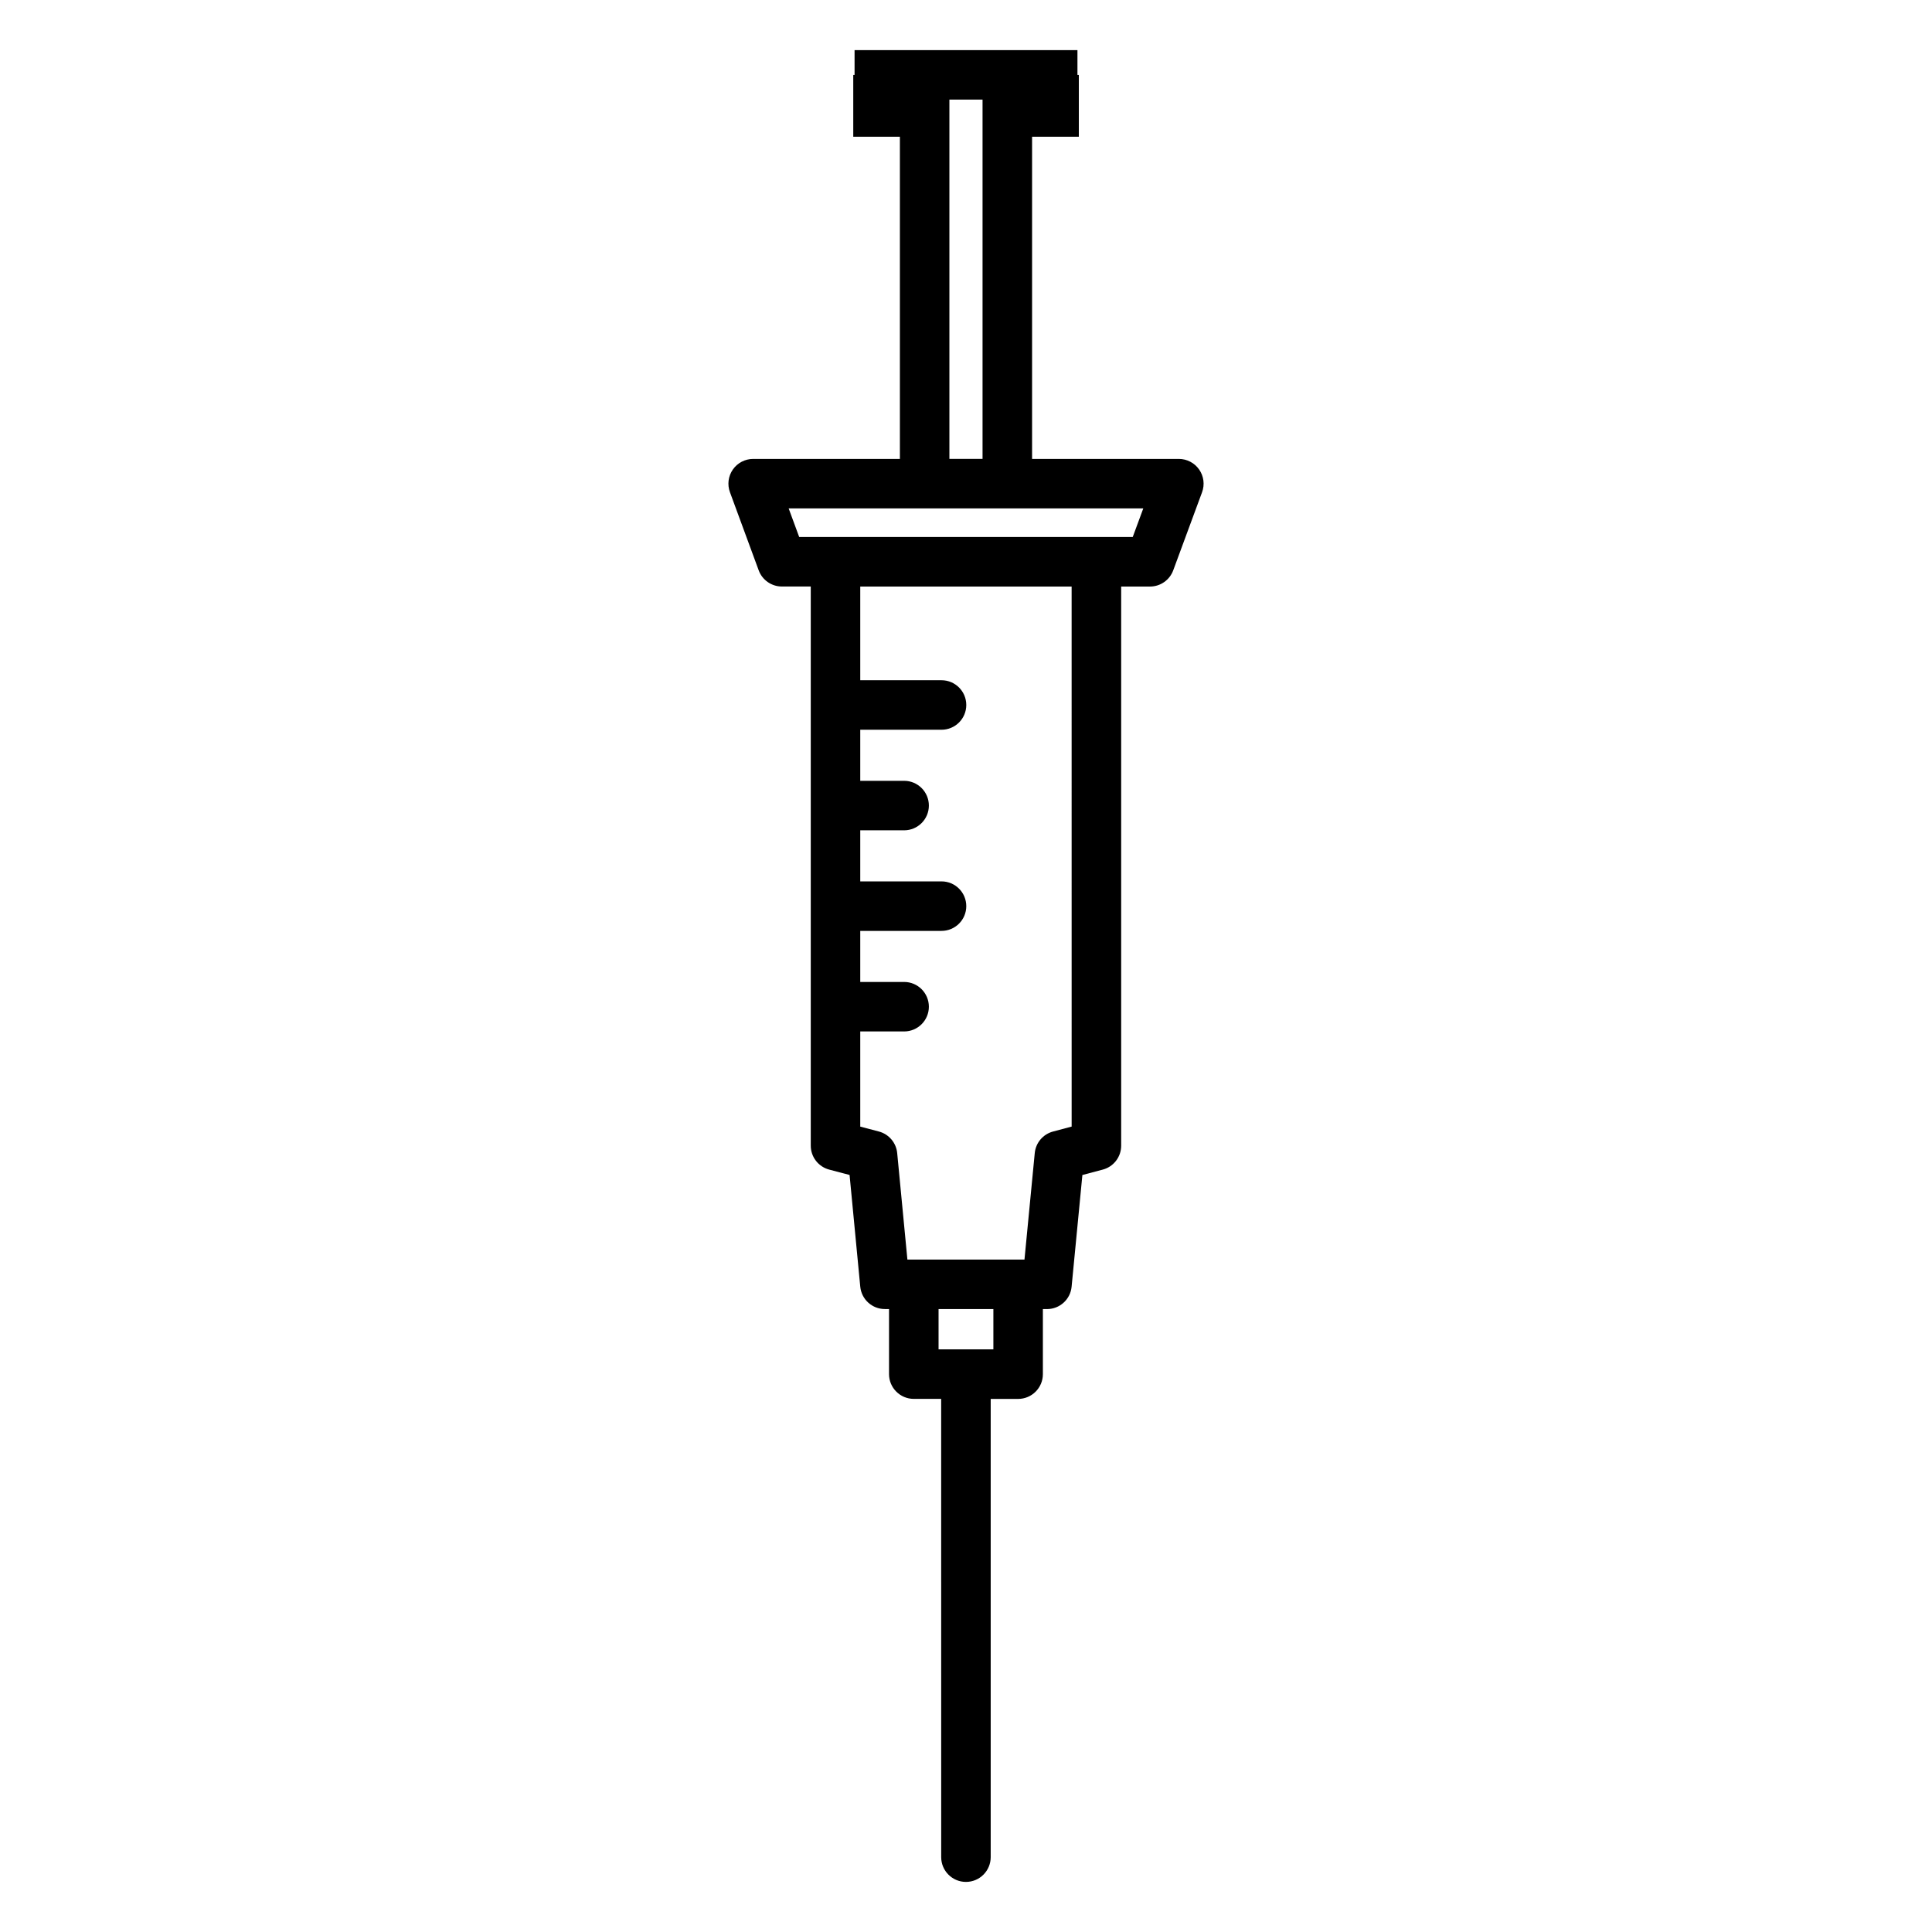 <?xml version="1.0" encoding="UTF-8"?>
<!-- Uploaded to: SVG Repo, www.svgrepo.com, Generator: SVG Repo Mixer Tools -->
<svg fill="#000000" width="800px" height="800px" version="1.1" viewBox="144 144 512 512" xmlns="http://www.w3.org/2000/svg">
 <path d="m345.06 295.14c0.949 2.578 3.406 4.293 6.156 4.293h7.644v148.18c0 2.977 2.004 5.578 4.887 6.344l5.398 1.422 2.832 29.598c0.324 3.371 3.148 5.934 6.527 5.934h1.098v17.246c0 3.621 2.938 6.559 6.559 6.559h7.258l0.008 121.45c0 3.621 2.938 6.559 6.559 6.559 3.621 0 6.559-2.938 6.559-6.559v-121.44h7.269c3.621 0 6.559-2.938 6.559-6.559v-17.246h1.086c3.379 0 6.207-2.566 6.527-5.93l2.856-29.605 5.391-1.426c2.883-0.762 4.887-3.363 4.887-6.34v-148.18h7.637c2.746 0 5.199-1.711 6.156-4.289l7.644-20.703c0.746-2.016 0.457-4.262-0.77-6.019-1.223-1.758-3.234-2.812-5.379-2.812h-38.898v-85.379h12.391v-16.391h-0.367v-6.559h-59.066v6.559h-0.348v16.383h12.359v85.387h-38.887c-2.141 0-4.156 1.051-5.379 2.809-1.223 1.758-1.516 4.004-0.77 6.019zm62.195 206.46h-14.527v-10.684h14.527zm20.742-59.043-4.922 1.309c-2.656 0.699-4.594 2.977-4.856 5.711l-2.723 28.219h-31.027l-2.703-28.215c-0.262-2.734-2.199-5.016-4.856-5.719l-4.934-1.301v-25.215h11.625c3.621 0 6.559-2.938 6.559-6.559 0-3.621-2.938-6.559-6.559-6.559h-11.625v-13.531h21.539c3.621 0 6.559-2.938 6.559-6.559s-2.938-6.559-6.559-6.559h-21.539v-13.535h11.625c3.621 0 6.559-2.938 6.559-6.559 0-3.621-2.938-6.559-6.559-6.559h-11.625v-13.535h21.539c3.621 0 6.559-2.938 6.559-6.559 0-3.621-2.938-6.559-6.559-6.559h-21.539v-24.828h56.016zm-32.398-272.16h8.785v95.211h-8.785zm51.387 108.33-2.801 7.582h-9.625l-69.137 0.004h-9.629l-2.793-7.582z"/>
</svg>